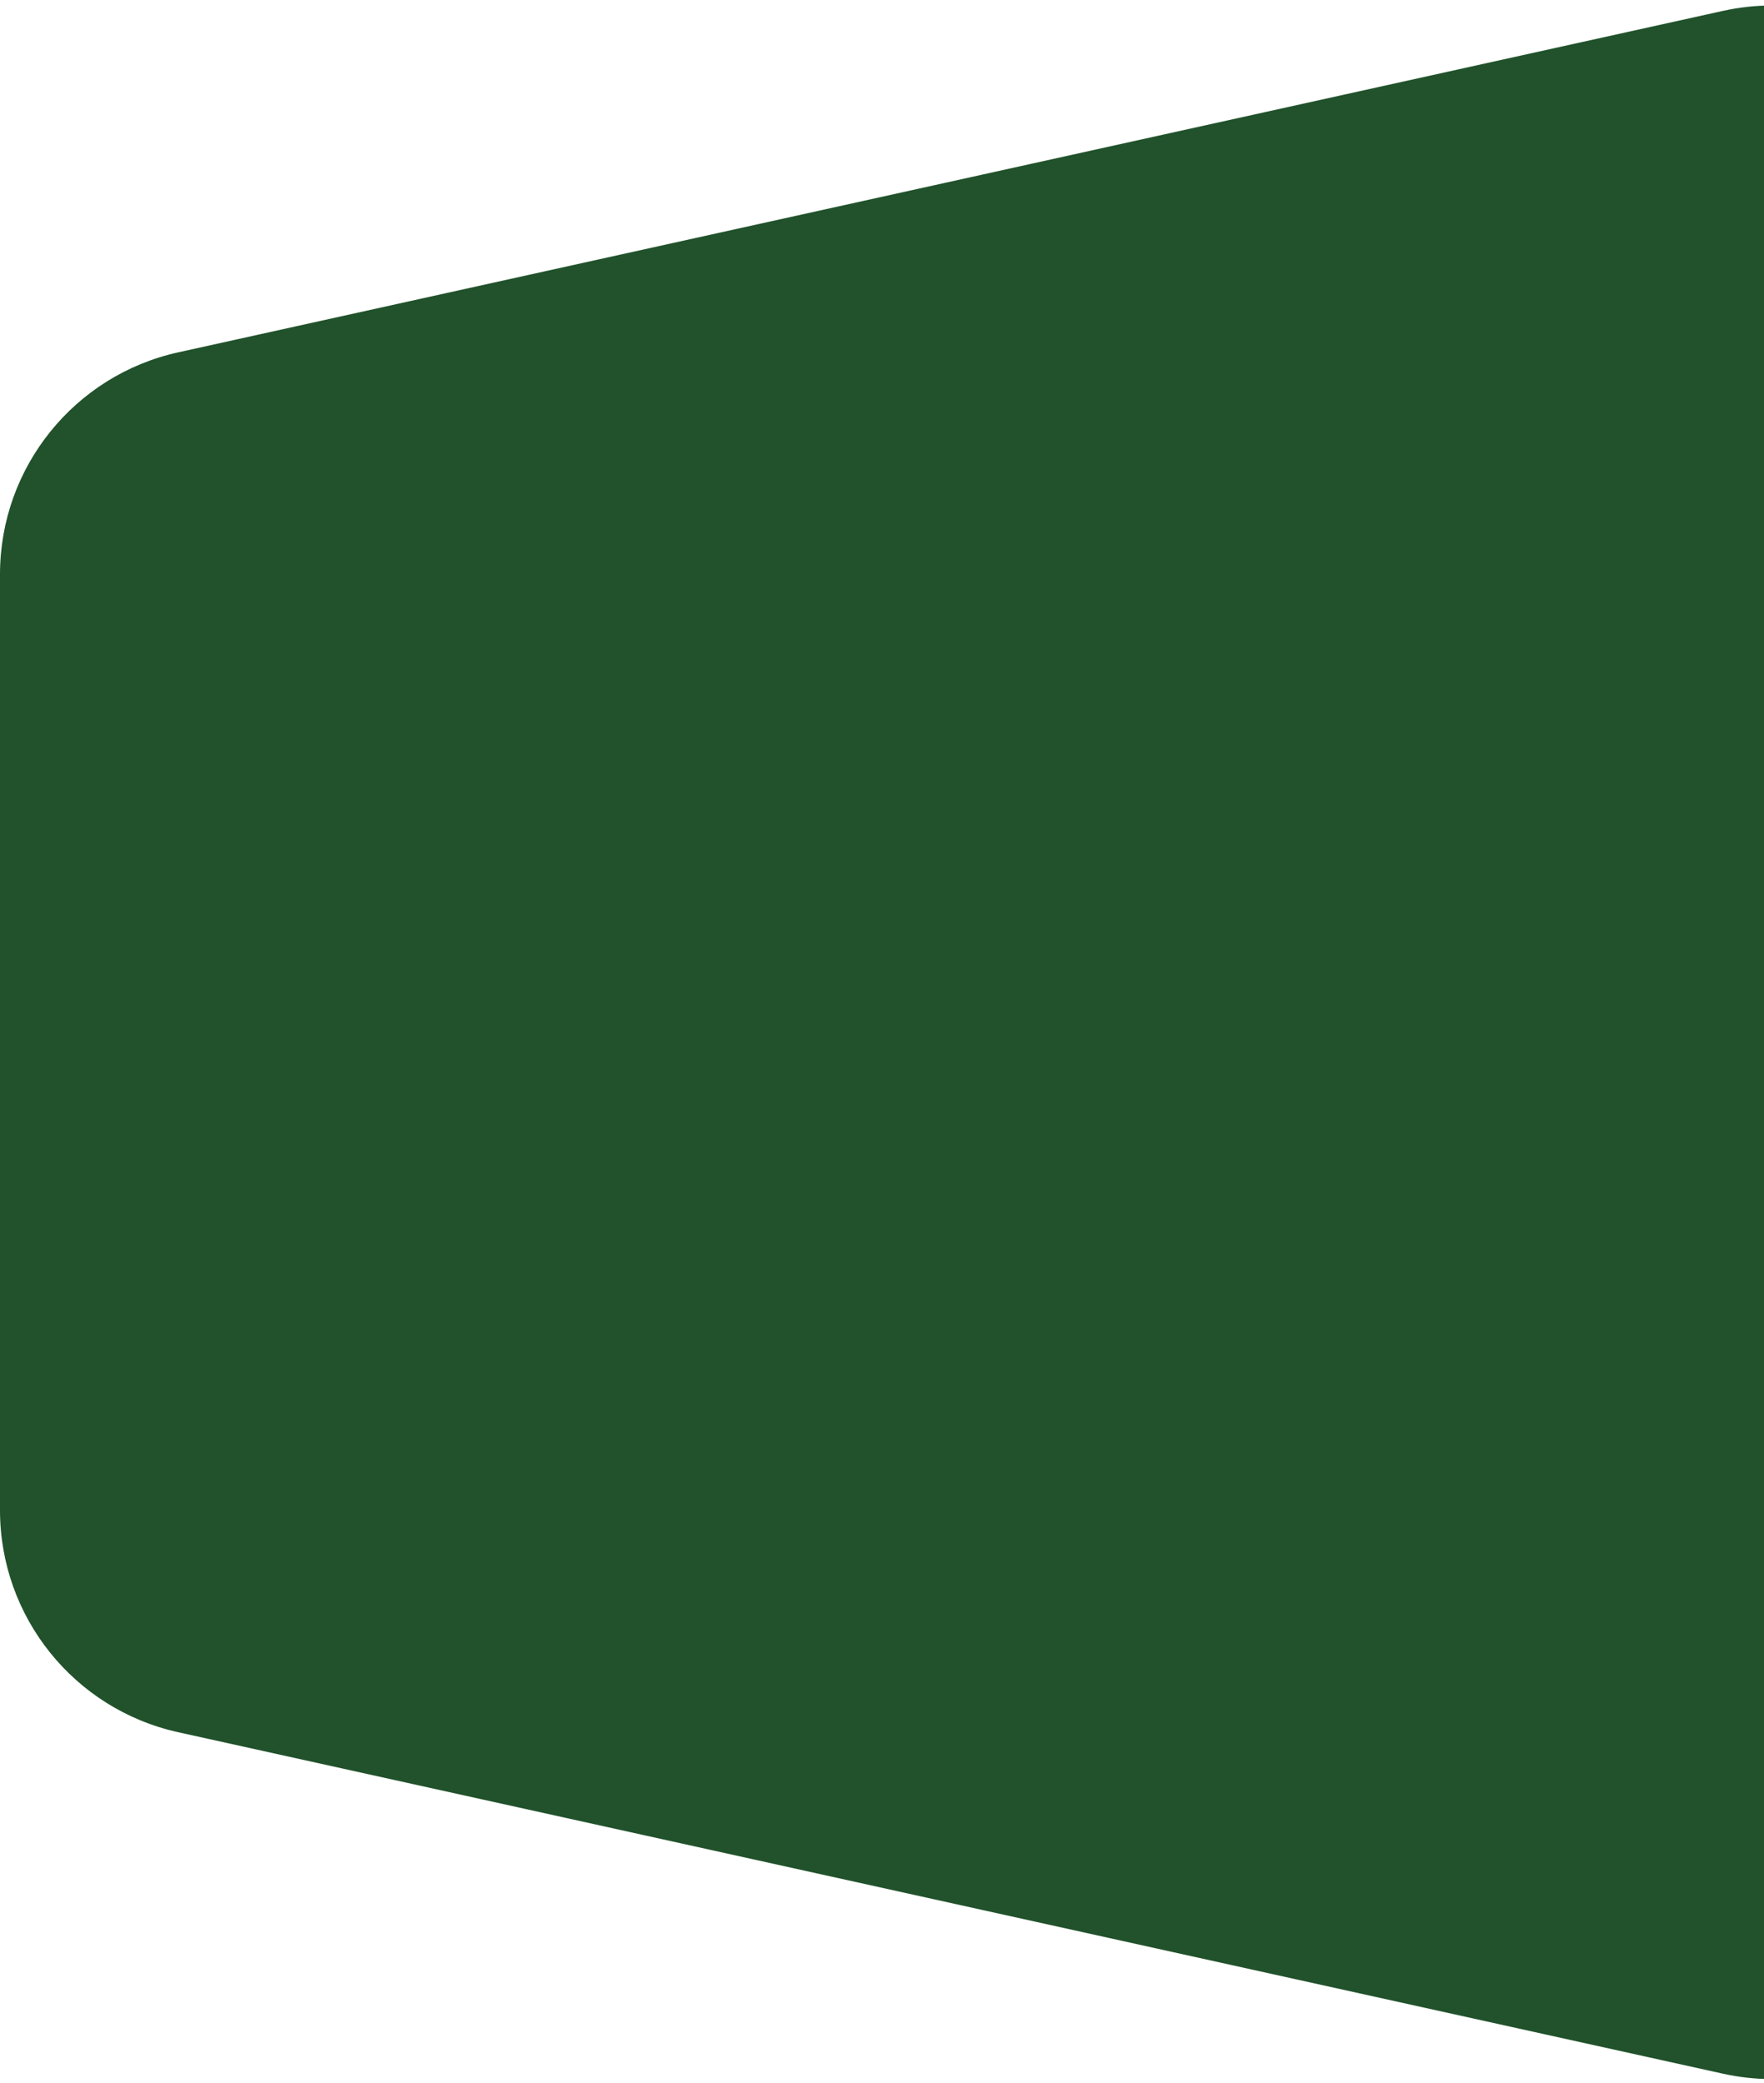 <svg width="122" height="144" viewBox="0 0 122 144" fill="none" xmlns="http://www.w3.org/2000/svg">
<path d="M0 39.704C0 32.332 5.125 25.951 12.323 24.36L119.173 0.75C121.408 0.256 123.724 0.256 125.958 0.75L232.68 24.358C239.877 25.95 245 32.331 245 39.702V104.416C245 111.787 239.877 118.167 232.68 119.759L125.958 143.367C123.724 143.862 121.408 143.862 119.173 143.368L12.323 119.757C5.125 118.166 0 111.785 0 104.413L0 39.704Z" fill="#21522B"/>
</svg>
